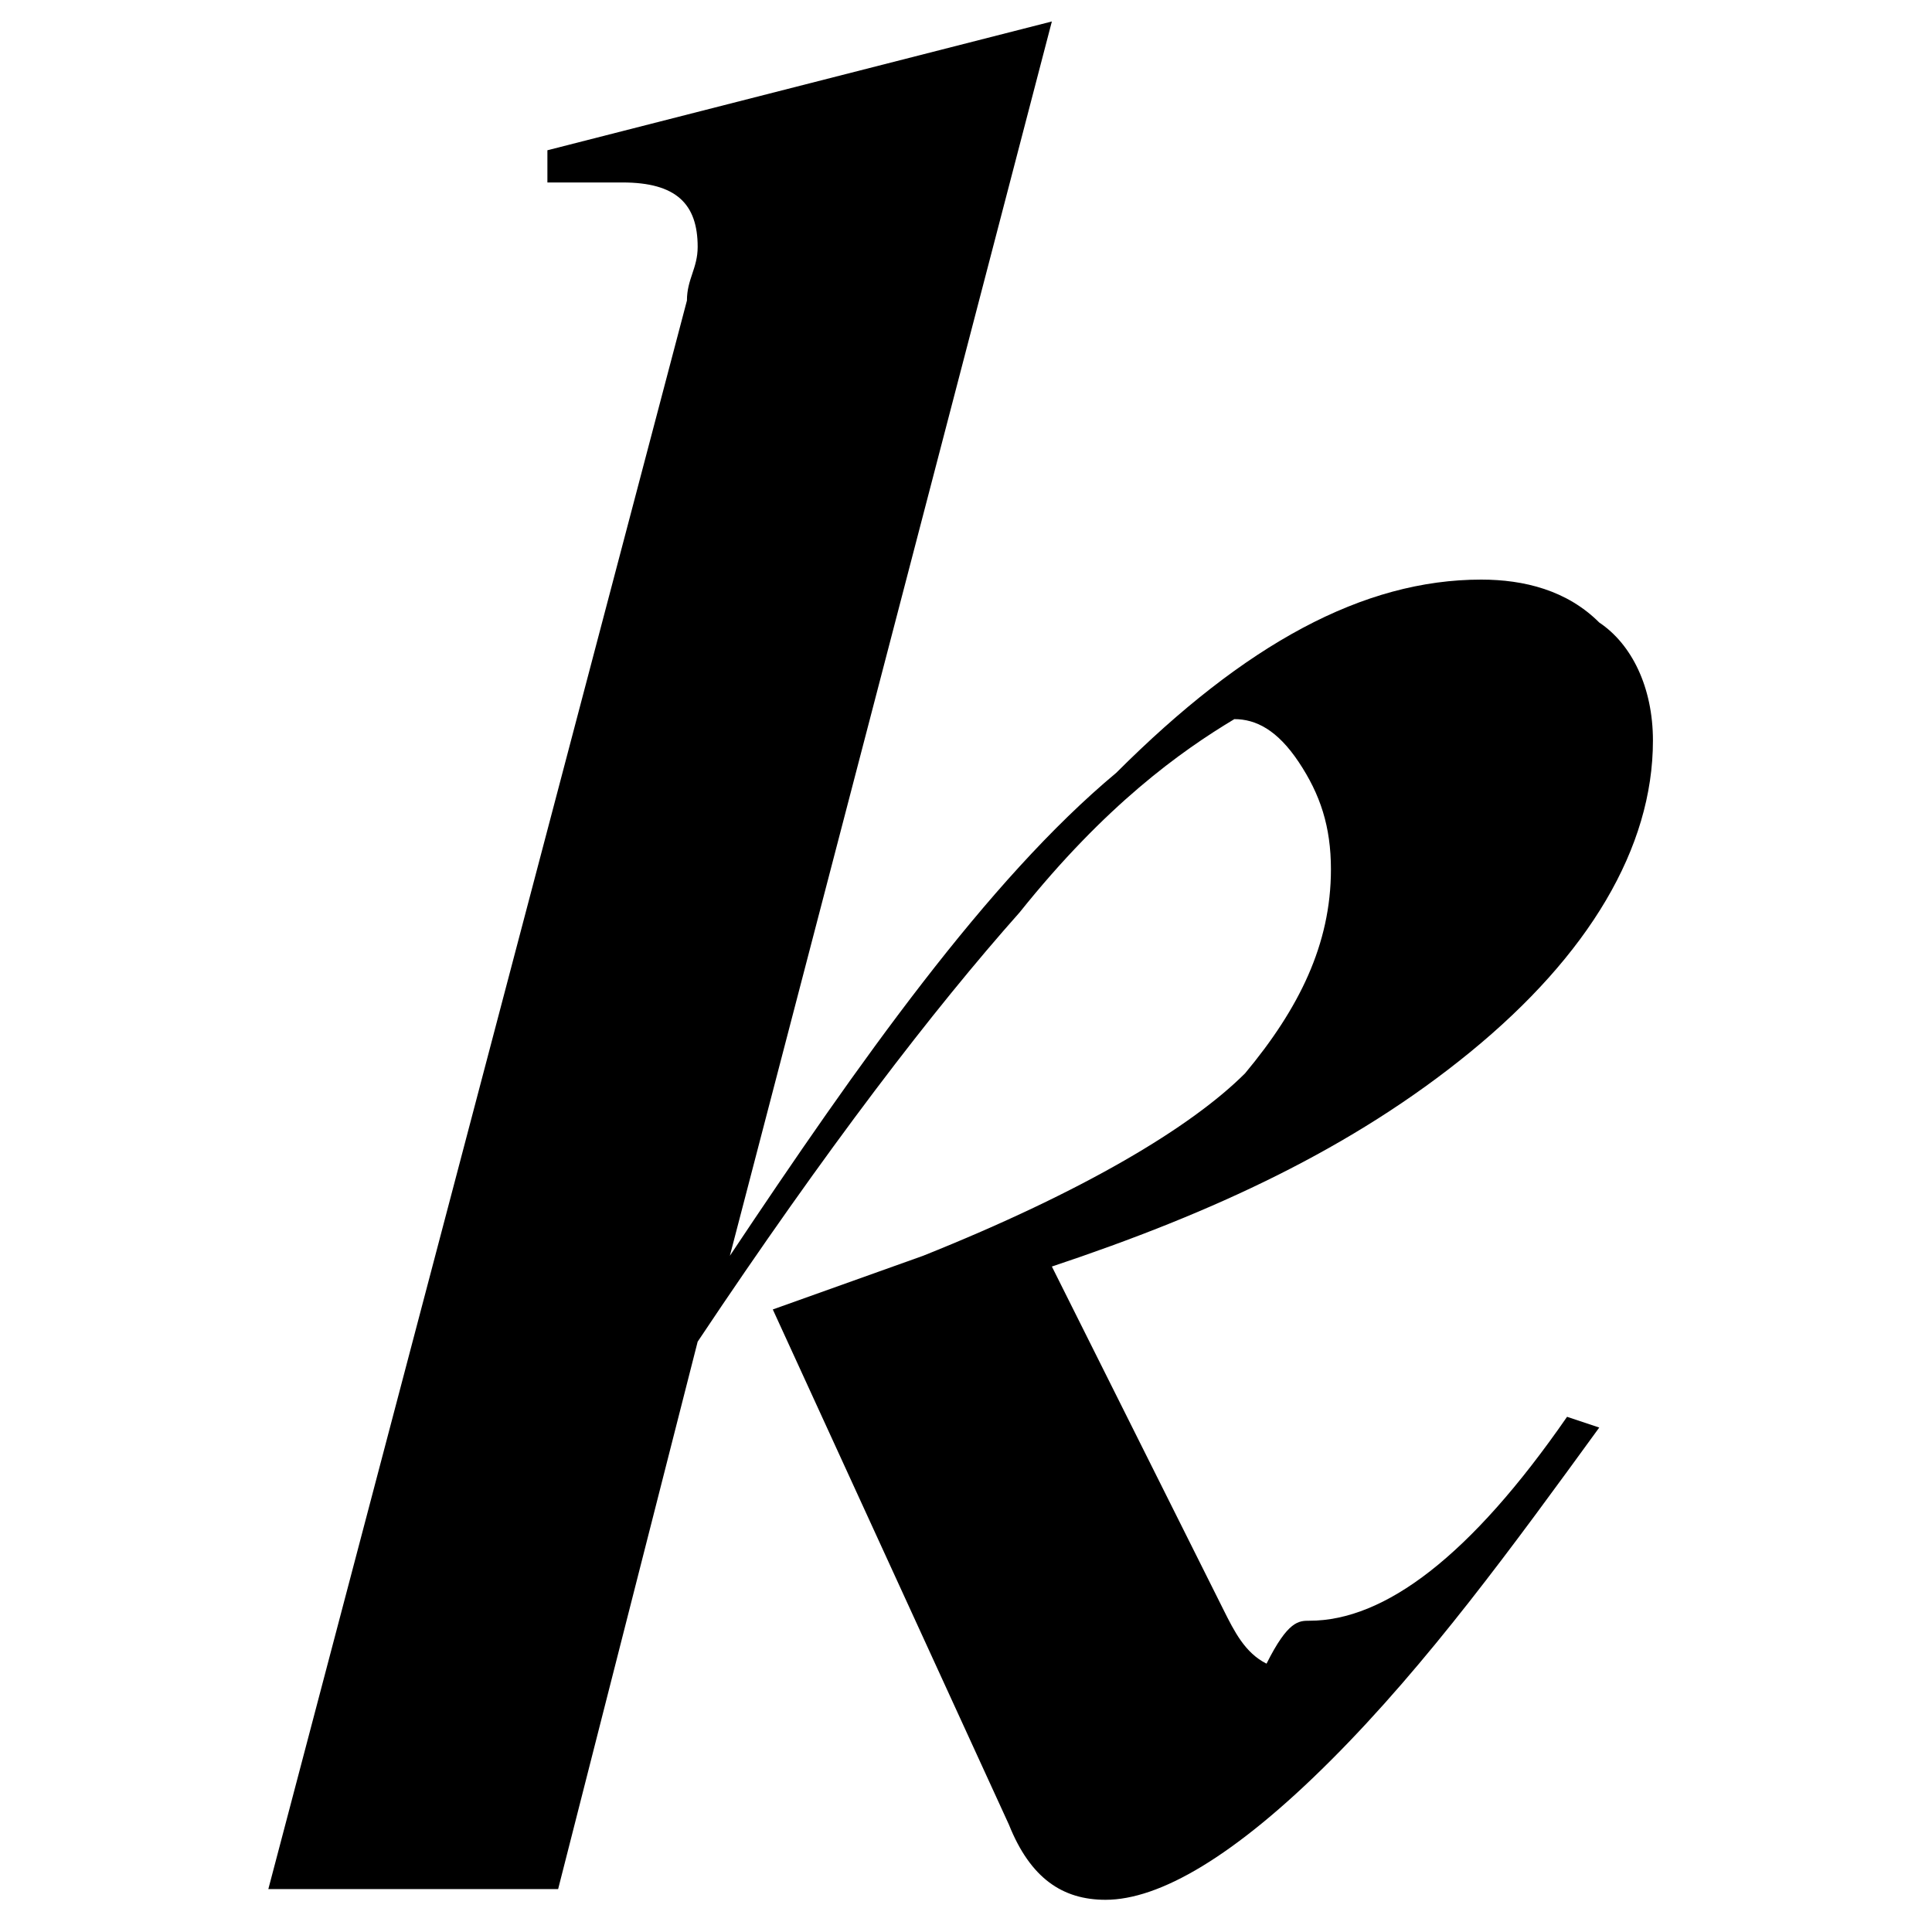 <svg xmlns="http://www.w3.org/2000/svg" viewBox="0 0 18 18">
  <path d="M12.2 15.1c.7 0 1.5-.6 2.4-1.9l.3.1c-.8 1.1-1.6 2.2-2.5 3.1-.9.9-1.6 1.3-2.1 1.3-.4 0-.7-.2-.9-.7l-2.2-4.8 1.4-.5c1.5-.6 2.5-1.2 3-1.7.5-.6.8-1.2.8-1.9 0-.4-.1-.7-.3-1s-.4-.4-.6-.4c-.5.3-1.2.8-2 1.8-.8.9-1.8 2.2-3 4l-1.3 5.1H2.5L6.4 2.8c0-.2.1-.3.1-.5 0-.4-.2-.6-.7-.6h-.7v-.3L9.8.2l-3 11.5C8 9.9 9.2 8.2 10.4 7.2c1.2-1.2 2.3-1.8 3.4-1.8.4 0 .8.1 1.1.4.3.2.5.6.5 1.1 0 1-.6 2-1.7 2.9-1.1.9-2.4 1.5-3.9 2l1.6 3.2c.1.2.2.4.4.5.2-.4.3-.4.4-.4z"/>
</svg>
